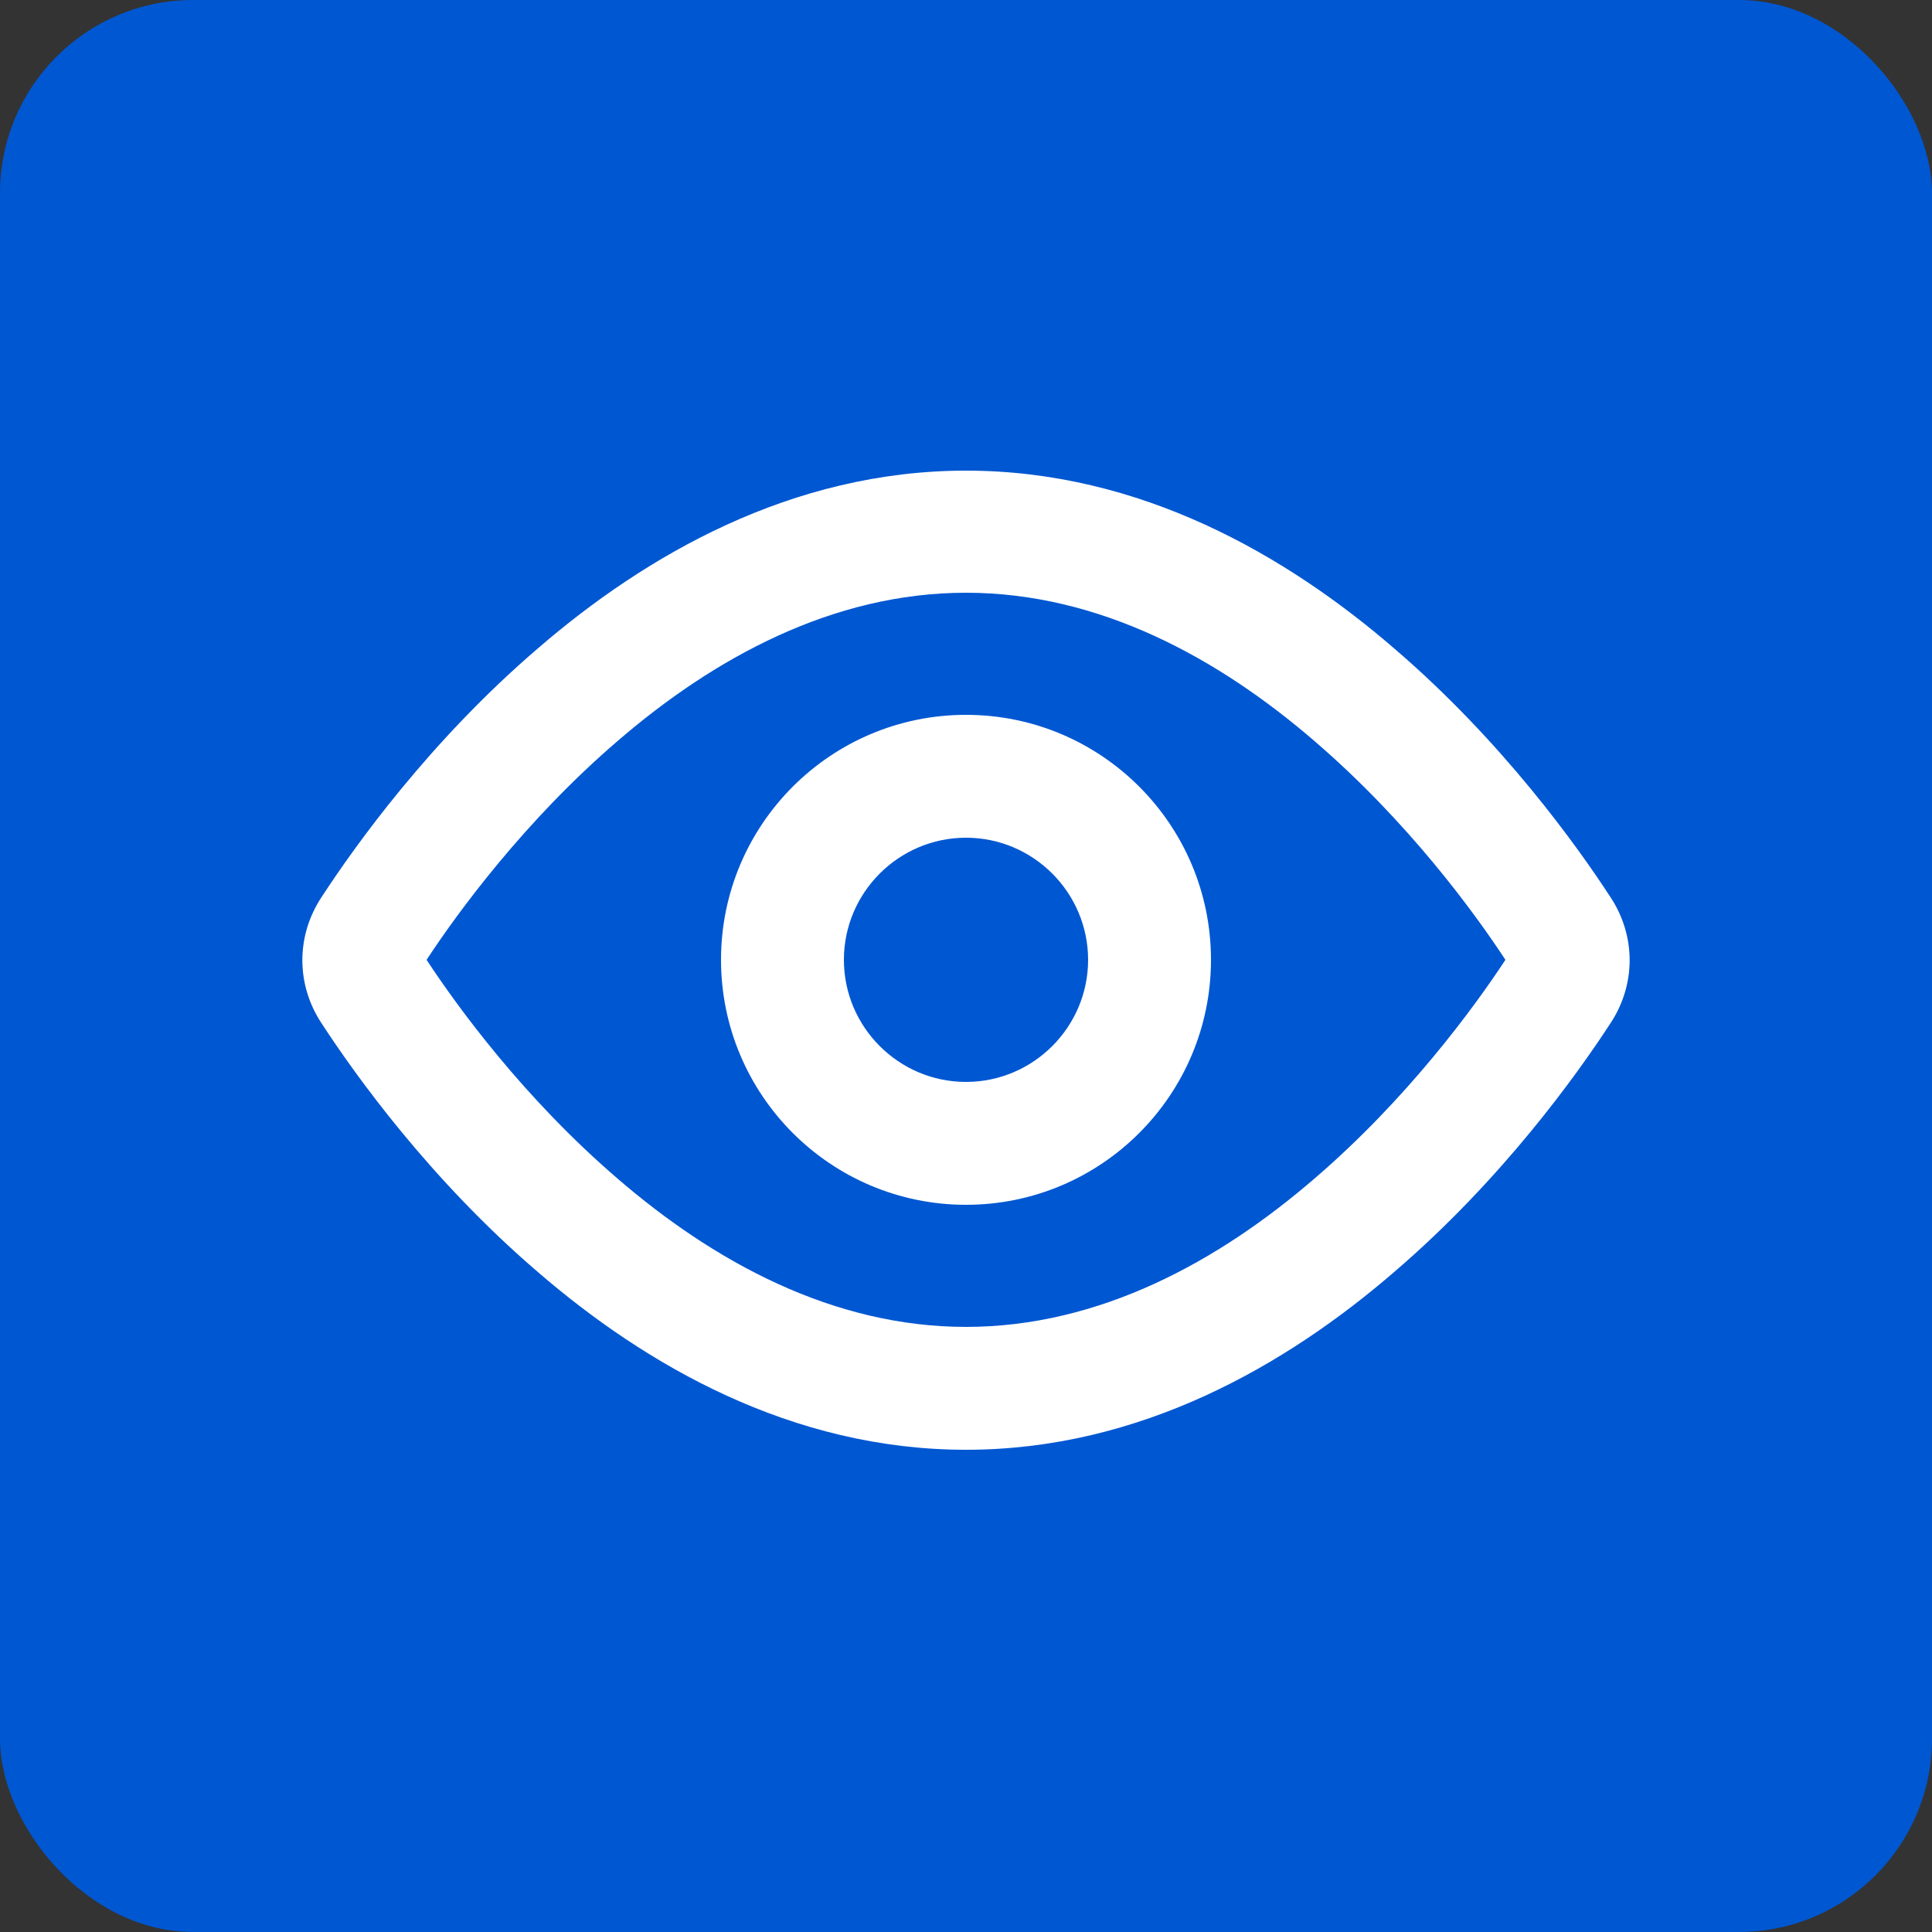 <?xml version="1.0" encoding="UTF-8"?>
<svg id="Layer_1" xmlns="http://www.w3.org/2000/svg" version="1.1" viewBox="0 0 250 250">
  <rect x="0" y="0" width="250" height="250" fill="#333333" stroke="none"/>
  <!-- Generator: Adobe Illustrator 29.1.0, SVG Export Plug-In . SVG Version: 2.1.0 Build 142)  -->
  <defs>
    <style>
      .st0 {
        fill: #0057d2;
      }

      .st1 {
        fill: #fff;
      }
    </style>
  </defs>
  <rect class="st0" width="250" height="250" rx="25" ry="25"/>
  <g>
    <path class="st1" d="M180.4,83.9c-13.9-12-32.8-23-55.4-23s-41.5,11-55.4,23c-14,12-23.7,25.6-28,32.2-3.3,5-3.3,11.3,0,16.3,4.3,6.6,14,20.2,28,32.2,13.9,12,32.8,23,55.4,23s41.5-11,55.4-23c14-12,23.7-25.6,28-32.2,3.3-5,3.3-11.3,0-16.3-4.3-6.6-14-20.2-28-32.2ZM170.1,152.5c-12.4,10.7-27.8,19.2-45.1,19.2s-32.7-8.5-45.1-19.2c-12.1-10.4-20.7-22.2-24.7-28.3,4-6.1,12.7-18,24.7-28.3,12.4-10.7,27.8-19.2,45.1-19.2s32.7,8.5,45.1,19.2c12.1,10.4,20.7,22.2,24.7,28.3-4,6.1-12.7,18-24.7,28.3Z"/>
    <path class="st1" d="M125,92.5c-17.5,0-31.7,14.2-31.7,31.7s14.2,31.7,31.7,31.7,31.7-14.2,31.7-31.7-14.2-31.7-31.7-31.7ZM125,140c-8.7,0-15.8-7.1-15.8-15.8s7.1-15.8,15.8-15.8,15.8,7.1,15.8,15.8-7.1,15.8-15.8,15.8Z"/>
  </g>
</svg>